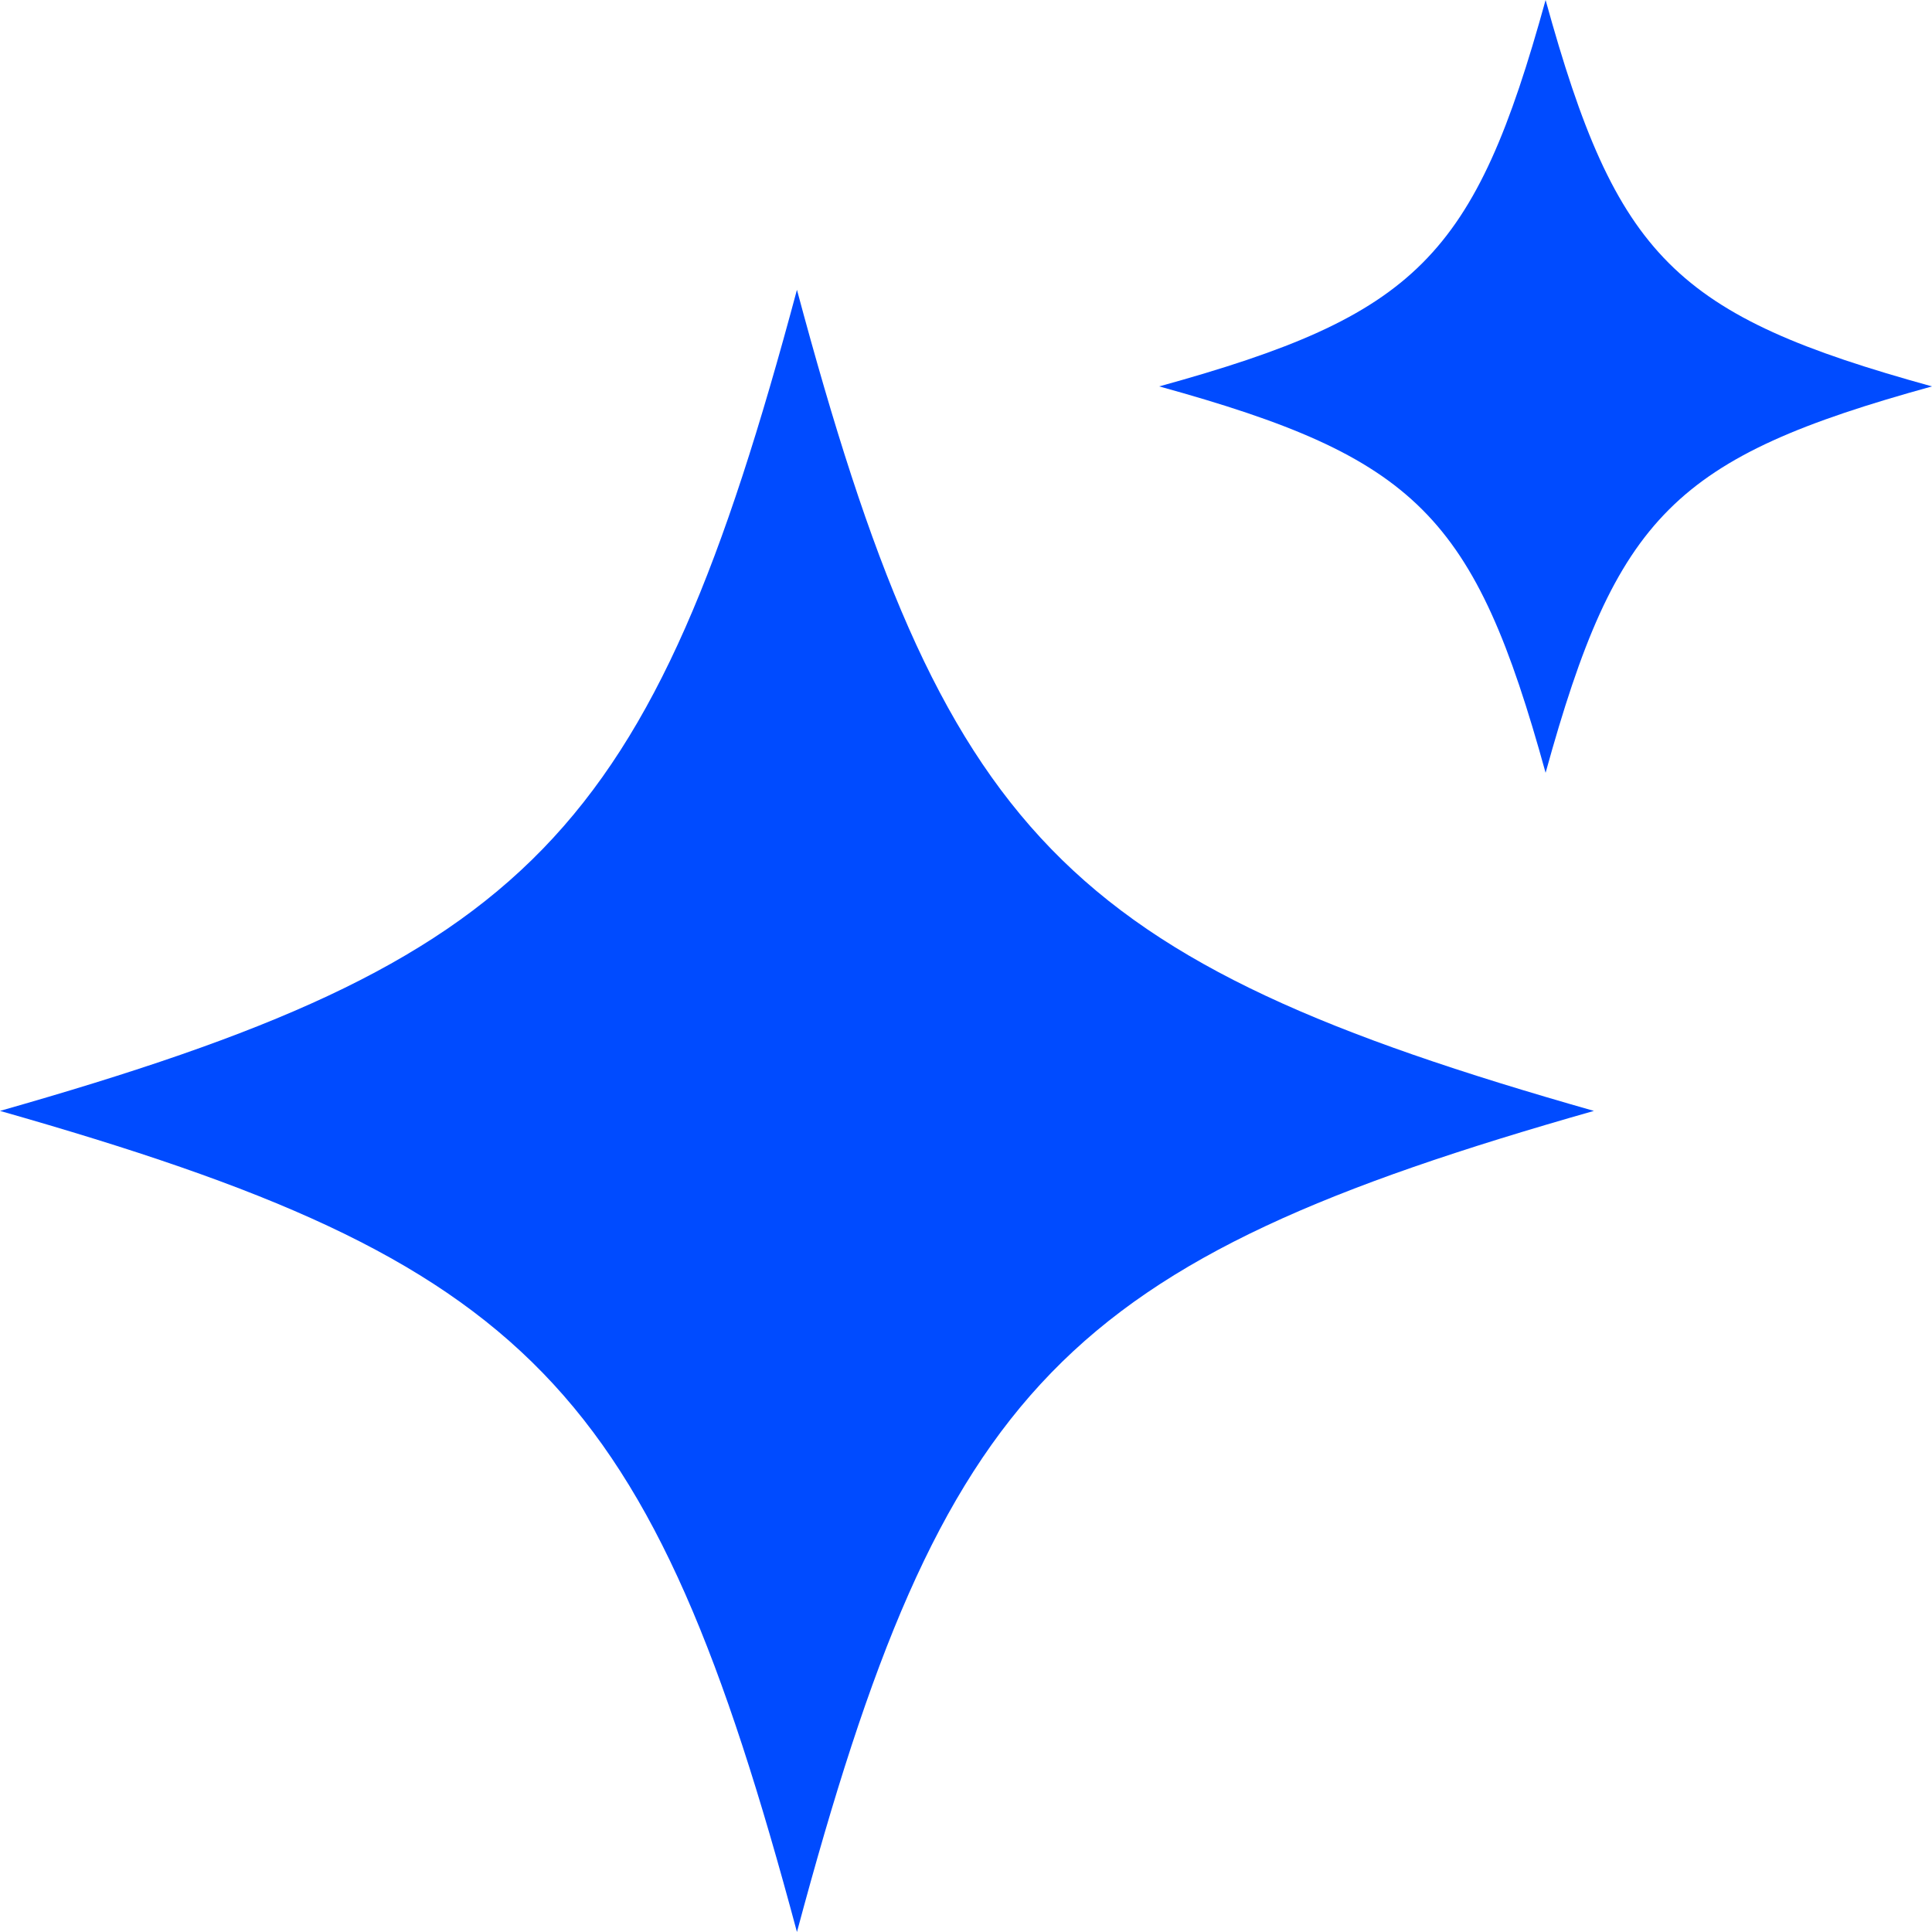 <?xml version="1.0" encoding="UTF-8"?>
<svg xmlns="http://www.w3.org/2000/svg" width="40" height="40" viewBox="0 0 40 40" fill="none">
  <g clip-path="url(#clip0_260_29027)">
    <g clip-path="url(#clip1_260_29027)">
      <path d="M0 23C11 26.128 13.464 28.667 16.5 40C19.536 28.667 22 26.128 33 23C22 19.872 19.536 17.333 16.5 6C13.464 17.333 11 19.872 0 23Z" fill="#004BFF"></path>
    </g>
    <g clip-path="url(#clip2_260_29027)">
      <path d="M24 8C29.333 9.472 30.528 10.667 32 16C33.472 10.667 34.667 9.472 40 8C34.667 6.528 33.472 5.333 32 0C30.528 5.333 29.333 6.528 24 8Z" fill="#004BFF"></path>
    </g>
  </g>
  <defs>
    <clipPath id="clip0_260_29027">
      <rect width="40" height="40" fill="white"></rect>
    </clipPath>
    <clipPath id="clip1_260_29027">
      <rect width="33" height="34" fill="white" transform="translate(0 6)"></rect>
    </clipPath>
    <clipPath id="clip2_260_29027">
      <rect width="16" height="16" fill="white" transform="translate(24)"></rect>
    </clipPath>
  </defs>
</svg>
